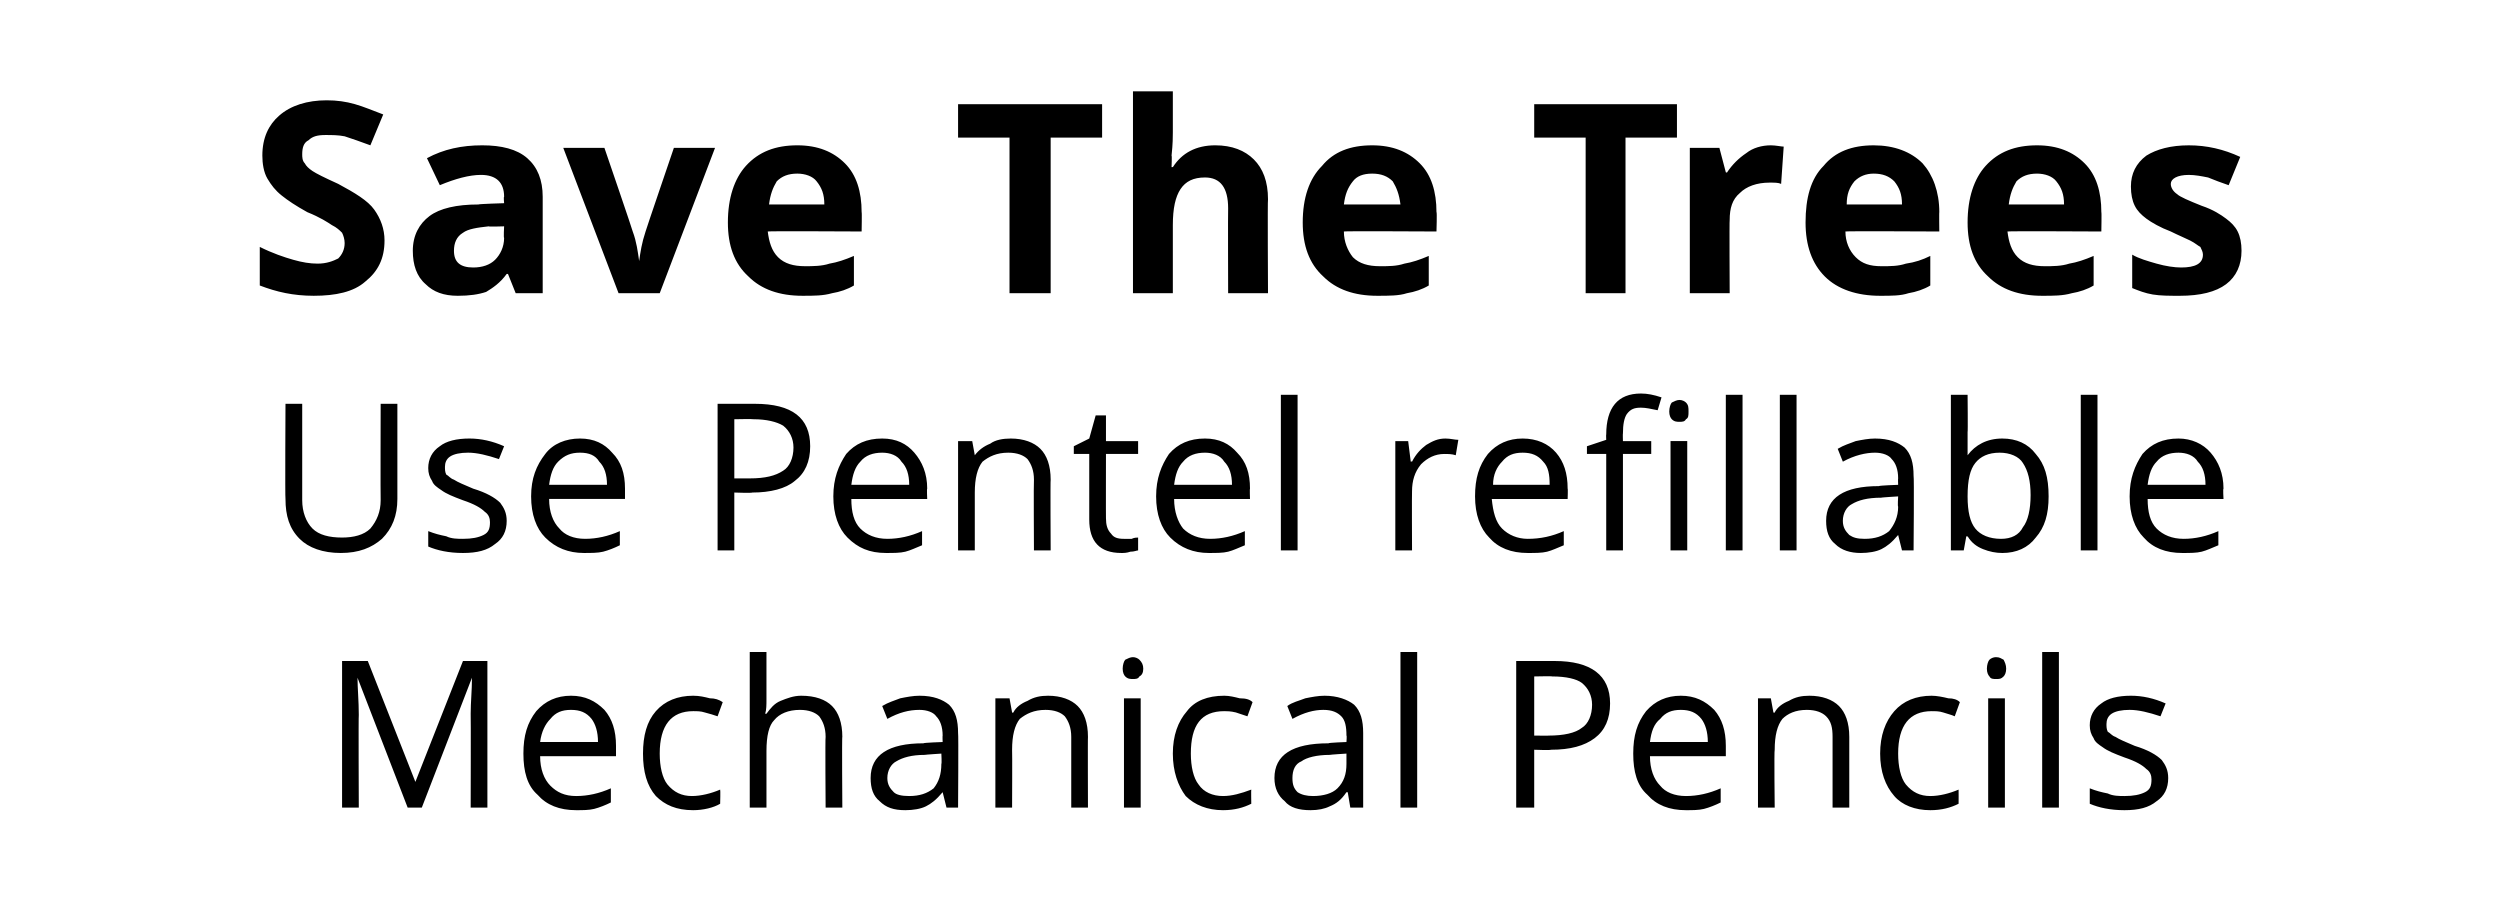 <?xml version="1.0" standalone="no"?><!DOCTYPE svg PUBLIC "-//W3C//DTD SVG 1.1//EN" "http://www.w3.org/Graphics/SVG/1.1/DTD/svg11.dtd"><svg xmlns="http://www.w3.org/2000/svg" version="1.1" width="194.4px" height="71.8px" viewBox="0 -7 194.4 71.8" style="top:-7px"><desc>Save The Trees Use Pentel refillable Mechanical Pencils</desc><defs/><g id="Polygon141705"><path d="m31.7 55.8l-3.9-10.1s-.04.02 0 0c0 .8.1 1.8.1 2.9c-.03-.03 0 7.2 0 7.2h-1.3V44.4h2l3.7 9.4l3.7-9.4h1.9v11.4h-1.3s.02-7.32 0-7.3c0-.9.1-1.8.1-2.8c.03.03 0 0 0 0l-3.9 10.1h-1.1zm13.1.2c-1.3 0-2.3-.4-3-1.2c-.8-.7-1.1-1.8-1.1-3.2c0-1.4.3-2.4 1-3.3c.7-.8 1.6-1.2 2.7-1.2c1.1 0 1.9.4 2.6 1.1c.6.7.9 1.6.9 2.8v.8H42c0 1 .3 1.8.8 2.3c.5.5 1.1.8 2 .8c.9 0 1.8-.2 2.7-.6v1.1c-.4.2-.9.4-1.3.5c-.4.1-.9.1-1.4.1zm-.4-7.8c-.7 0-1.2.2-1.6.7c-.4.4-.7 1-.8 1.8h4.5c0-.8-.2-1.4-.5-1.8c-.4-.5-.9-.7-1.6-.7zM56 55.5c-.5.3-1.3.5-2.1.5c-1.3 0-2.2-.4-2.9-1.1c-.7-.8-1-1.9-1-3.3c0-1.4.3-2.5 1-3.3c.7-.8 1.7-1.2 2.9-1.2c.5 0 .9.1 1.3.2c.4 0 .7.1 1 .3l-.4 1.1c-.3-.1-.6-.2-1-.3c-.3-.1-.6-.1-.9-.1c-1.7 0-2.6 1.1-2.6 3.3c0 1 .2 1.9.6 2.4c.5.6 1.1.9 1.9.9c.7 0 1.5-.2 2.2-.5c.03 0 0 1.1 0 1.1c0 0 .03.05 0 0zm8.2.3s-.04-5.5 0-5.5c0-.7-.2-1.2-.5-1.6c-.3-.3-.8-.5-1.5-.5c-.9 0-1.6.3-2 .8c-.4.4-.6 1.2-.6 2.4v4.4h-1.3V43.7h1.3v3.7c0 .4 0 .8-.1 1.1h.1c.3-.4.6-.8 1.1-1c.5-.2 1-.4 1.6-.4c1.1 0 1.9.3 2.4.8c.5.5.8 1.3.8 2.4c-.04-.05 0 5.5 0 5.5h-1.3zm9.4 0l-.3-1.2s-.04.02 0 0c-.5.6-.9.9-1.3 1.1c-.4.2-1 .3-1.6.3c-.9 0-1.5-.2-2-.7c-.5-.4-.7-1-.7-1.8c0-1.8 1.4-2.7 4.1-2.7c.02-.05 1.5-.1 1.5-.1c0 0-.02-.52 0-.5c0-.7-.2-1.2-.5-1.5c-.2-.3-.7-.5-1.3-.5c-.8 0-1.6.2-2.5.7l-.4-1c.5-.3.9-.4 1.4-.6c.5-.1 1-.2 1.5-.2c1.1 0 1.8.3 2.3.7c.5.5.7 1.2.7 2.2c.04 0 0 5.8 0 5.8h-.9zm-2.9-.9c.8 0 1.4-.2 1.9-.6c.4-.5.6-1.1.6-1.9c.04 0 0-.8 0-.8c0 0-1.25.08-1.3.1c-1 0-1.7.2-2.2.5c-.4.2-.7.7-.7 1.3c0 .5.2.8.5 1.1c.2.2.6.3 1.2.3zm12.6.9v-5.5c0-.7-.2-1.2-.5-1.6c-.3-.3-.8-.5-1.5-.5c-.9 0-1.5.3-2 .7c-.4.5-.6 1.3-.6 2.4c.02.05 0 4.5 0 4.5h-1.3v-8.5h1.1l.2 1.1s.06.05.1 0c.2-.4.6-.7 1.1-.9c.5-.3 1-.4 1.6-.4c1 0 1.8.3 2.3.8c.5.5.8 1.3.8 2.4c-.02-.05 0 5.5 0 5.5h-1.3zm5.4 0h-1.3v-8.5h1.3v8.5zM87.3 45c0-.3.1-.6.2-.7c.2-.1.4-.2.6-.2c.2 0 .4.1.5.2c.2.2.3.4.3.7c0 .3-.1.5-.3.6c-.1.2-.3.2-.5.2c-.2 0-.4 0-.6-.2c-.1-.1-.2-.3-.2-.6zm10 10.5c-.6.3-1.3.5-2.2.5c-1.2 0-2.2-.4-2.9-1.1c-.6-.8-1-1.9-1-3.3c0-1.4.4-2.5 1.1-3.3c.6-.8 1.6-1.2 2.9-1.2c.4 0 .8.1 1.2.2c.5 0 .8.1 1 .3l-.4 1.1l-.9-.3c-.4-.1-.7-.1-.9-.1c-1.8 0-2.6 1.1-2.6 3.3c0 1 .2 1.9.6 2.4c.4.6 1.1.9 1.9.9c.7 0 1.4-.2 2.2-.5c-.02 0 0 1.1 0 1.1c0 0-.02.05 0 0zm7.7.3l-.2-1.2s-.08.02-.1 0c-.4.6-.8.9-1.3 1.1c-.4.2-.9.3-1.5.3c-.9 0-1.6-.2-2-.7c-.5-.4-.8-1-.8-1.8c0-1.8 1.4-2.7 4.2-2.7c-.01-.05 1.4-.1 1.4-.1c0 0 .04-.52 0-.5c0-.7-.1-1.2-.4-1.5c-.3-.3-.7-.5-1.4-.5c-.7 0-1.5.2-2.4.7l-.4-1c.4-.3.9-.4 1.4-.6c.5-.1 1-.2 1.5-.2c1 0 1.8.3 2.3.7c.5.5.7 1.2.7 2.2v5.8h-1zm-2.9-.9c.8 0 1.5-.2 1.9-.6c.5-.5.7-1.1.7-1.9v-.8s-1.29.08-1.3.1c-1 0-1.8.2-2.2.5c-.5.2-.7.7-.7 1.3c0 .5.1.8.4 1.1c.3.2.7.3 1.2.3zm8.1.9h-1.3V43.7h1.3v12.1zm10.7-11.4c2.8 0 4.3 1.1 4.3 3.3c0 1.2-.4 2.1-1.2 2.7c-.8.6-1.9.9-3.4.9c0 .05-1.3 0-1.3 0v4.5h-1.4V44.4h3s-.01.02 0 0zm-1.6 5.8s1.15.01 1.1 0c1.2 0 2.1-.2 2.6-.6c.5-.3.8-1 .8-1.8c0-.7-.3-1.3-.8-1.7c-.4-.3-1.2-.5-2.3-.5c.04-.03-1.4 0-1.4 0v4.6zm11.8 5.8c-1.3 0-2.3-.4-3-1.2c-.8-.7-1.1-1.8-1.1-3.2c0-1.4.3-2.4 1-3.3c.7-.8 1.6-1.2 2.7-1.2c1.1 0 1.9.4 2.6 1.1c.6.7.9 1.6.9 2.8v.8h-5.9c0 1 .3 1.8.8 2.3c.4.5 1.1.8 2 .8c.9 0 1.8-.2 2.7-.6v1.1c-.4.2-.9.4-1.3.5c-.4.1-.9.1-1.4.1zm-.4-7.8c-.7 0-1.2.2-1.6.7c-.5.4-.7 1-.8 1.8h4.5c0-.8-.2-1.4-.5-1.8c-.4-.5-.9-.7-1.6-.7zm11.8 7.6v-5.5c0-.7-.1-1.2-.5-1.6c-.3-.3-.8-.5-1.5-.5c-.9 0-1.5.3-1.9.7c-.4.5-.6 1.3-.6 2.4c-.05.05 0 4.5 0 4.5h-1.3v-8.5h1l.2 1.1s.08.05.1 0c.2-.4.6-.7 1.1-.9c.5-.3 1-.4 1.6-.4c1 0 1.8.3 2.3.8c.5.5.8 1.3.8 2.4v5.5h-1.3zm9.8-.3c-.6.3-1.3.5-2.2.5c-1.2 0-2.2-.4-2.8-1.1c-.7-.8-1.1-1.9-1.1-3.3c0-1.4.4-2.5 1.1-3.3c.7-.8 1.7-1.2 2.9-1.2c.4 0 .9.1 1.3.2c.4 0 .7.1.9.3l-.4 1.1c-.2-.1-.6-.2-.9-.3c-.3-.1-.6-.1-.9-.1c-1.7 0-2.6 1.1-2.6 3.3c0 1 .2 1.9.6 2.4c.5.6 1.1.9 1.9.9c.7 0 1.5-.2 2.2-.5c.01 0 0 1.1 0 1.1c0 0 .01.05 0 0zm3.6.3h-1.3v-8.5h1.3v8.5zM154.5 45c0-.3.1-.6.2-.7c.1-.1.3-.2.5-.2c.3 0 .4.1.6.2c.1.2.2.4.2.7c0 .3-.1.5-.2.6c-.2.2-.3.2-.6.2c-.2 0-.4 0-.5-.2c-.1-.1-.2-.3-.2-.6zm5.6 10.8h-1.3V43.7h1.3v12.1zm8.5-2.3c0 .8-.3 1.4-.9 1.8c-.6.5-1.4.7-2.5.7c-1.1 0-2-.2-2.7-.5v-1.2c.5.2.9.3 1.4.4c.4.2.9.2 1.3.2c.7 0 1.2-.1 1.6-.3c.4-.2.5-.5.5-1c0-.3-.1-.6-.4-.8c-.3-.3-.8-.6-1.7-.9c-.8-.3-1.3-.5-1.7-.8c-.3-.2-.6-.4-.7-.7c-.2-.3-.3-.6-.3-1c0-.7.3-1.3.9-1.7c.5-.4 1.3-.6 2.3-.6c.9 0 1.8.2 2.7.6l-.4 1c-.9-.3-1.7-.5-2.4-.5c-.6 0-1.1.1-1.4.3c-.3.2-.4.5-.4.8c0 .2 0 .4.1.6c.2.1.3.3.6.4c.3.2.8.4 1.5.7c1 .3 1.7.7 2.1 1.1c.3.4.5.8.5 1.4z" stroke="none" fill="#000"/></g><g id="Polygon141704"><path d="m30.9 24.4v7.4c0 1.3-.4 2.3-1.2 3.1c-.8.7-1.8 1.1-3.2 1.1c-1.4 0-2.5-.4-3.2-1.1c-.8-.8-1.1-1.8-1.1-3.1c-.04-.02 0-7.4 0-7.4h1.3v7.5c0 .9.3 1.7.8 2.2c.5.5 1.3.7 2.3.7c.9 0 1.7-.2 2.2-.7c.5-.6.8-1.3.8-2.2c-.02-.04 0-7.5 0-7.5h1.3zm8.5 9.1c0 .8-.3 1.4-.9 1.8c-.6.5-1.4.7-2.5.7c-1.1 0-2-.2-2.7-.5v-1.2c.5.2.9.3 1.4.4c.4.2.9.2 1.3.2c.7 0 1.2-.1 1.6-.3c.4-.2.5-.5.5-1c0-.3-.1-.6-.4-.8c-.3-.3-.8-.6-1.7-.9c-.8-.3-1.3-.5-1.7-.8c-.3-.2-.6-.4-.7-.7c-.2-.3-.3-.6-.3-1c0-.7.3-1.3.9-1.7c.5-.4 1.3-.6 2.3-.6c.9 0 1.8.2 2.7.6l-.4 1c-.9-.3-1.7-.5-2.4-.5c-.6 0-1.1.1-1.4.3c-.3.2-.4.5-.4.8c0 .2 0 .4.1.6c.2.1.3.3.6.4c.3.2.8.4 1.5.7c1 .3 1.7.7 2.1 1.1c.3.4.5.8.5 1.4zm6 2.5c-1.2 0-2.2-.4-3-1.2c-.7-.7-1.1-1.8-1.1-3.2c0-1.4.4-2.4 1.1-3.3c.6-.8 1.6-1.2 2.7-1.2c1.1 0 1.9.4 2.5 1.1c.7.7 1 1.6 1 2.8v.8h-5.9c0 1 .3 1.8.8 2.3c.4.5 1.1.8 2 .8c.9 0 1.8-.2 2.7-.6v1.1c-.4.2-.9.4-1.3.5c-.4.1-.9.1-1.5.1zm-.3-7.8c-.7 0-1.2.2-1.7.7c-.4.4-.6 1-.7 1.8h4.5c0-.8-.2-1.4-.6-1.8c-.3-.5-.8-.7-1.5-.7zm13.6-3.8c2.9 0 4.3 1.1 4.3 3.3c0 1.2-.4 2.1-1.2 2.7c-.7.6-1.9.9-3.3.9c-.04.05-1.4 0-1.4 0v4.5h-1.3V24.4h2.9s.05.02 0 0zm-1.6 5.8h1.2c1.2 0 2-.2 2.6-.6c.5-.3.8-1 .8-1.8c0-.7-.3-1.3-.8-1.7c-.5-.3-1.3-.5-2.3-.5c0-.03-1.5 0-1.5 0v4.6zM68.9 36c-1.3 0-2.2-.4-3-1.2c-.7-.7-1.1-1.8-1.1-3.2c0-1.4.4-2.4 1-3.3c.7-.8 1.6-1.2 2.8-1.2c1.1 0 1.9.4 2.5 1.1c.6.7 1 1.6 1 2.8c-.04-.03 0 .8 0 .8h-5.9c0 1 .2 1.8.7 2.3c.5.5 1.2.8 2.1.8c.9 0 1.8-.2 2.7-.6v1.1c-.5.2-.9.4-1.3.5c-.4.1-.9.1-1.5.1zm-.3-7.8c-.7 0-1.3.2-1.7.7c-.4.4-.6 1-.7 1.8h4.5c0-.8-.2-1.4-.6-1.8c-.3-.5-.9-.7-1.5-.7zm11.8 7.6s-.03-5.5 0-5.5c0-.7-.2-1.2-.5-1.6c-.3-.3-.8-.5-1.5-.5c-.9 0-1.5.3-2 .7c-.4.5-.6 1.3-.6 2.4v4.5h-1.3v-8.5h1.1l.2 1.1s.04.05 0 0c.3-.4.7-.7 1.2-.9c.4-.3 1-.4 1.6-.4c1 0 1.8.3 2.3.8c.5.5.8 1.3.8 2.4c-.03-.05 0 5.5 0 5.5h-1.3zm7-.9h.6c.2-.1.4-.1.5-.1v1c-.1 0-.3.1-.6.1c-.3.1-.5.1-.7.1c-1.7 0-2.5-.9-2.5-2.6v-5.1h-1.2v-.6l1.2-.6l.5-1.8h.8v2h2.5v1H86s-.01 5.02 0 5c0 .5.1.9.4 1.2c.2.3.5.4 1 .4zM94 36c-1.2 0-2.2-.4-3-1.2c-.7-.7-1.1-1.8-1.1-3.2c0-1.4.4-2.4 1-3.3c.7-.8 1.6-1.2 2.8-1.2c1.1 0 1.9.4 2.5 1.1c.7.7 1 1.6 1 2.8c-.03-.03 0 .8 0 .8h-5.9c0 1 .3 1.8.7 2.3c.5.5 1.2.8 2.1.8c.9 0 1.8-.2 2.7-.6v1.1c-.5.2-.9.4-1.3.5c-.4.1-.9.1-1.5.1zm-.3-7.8c-.7 0-1.3.2-1.7.7c-.4.4-.6 1-.7 1.8h4.5c0-.8-.2-1.4-.6-1.8c-.3-.5-.9-.7-1.5-.7zm7.2 7.6h-1.3V23.7h1.3v12.1zm11.5-8.7c.4 0 .7.1 1 .1l-.2 1.2c-.3-.1-.6-.1-.9-.1c-.7 0-1.3.3-1.8.8c-.5.6-.7 1.3-.7 2.1c-.02.05 0 4.6 0 4.6h-1.3v-8.5h1l.2 1.6s.06-.04.1 0c.3-.6.7-1 1.1-1.3c.5-.3.9-.5 1.5-.5zm6.4 8.9c-1.3 0-2.3-.4-3-1.2c-.7-.7-1.1-1.8-1.1-3.2c0-1.4.3-2.4 1-3.3c.7-.8 1.6-1.2 2.7-1.2c1.1 0 2 .4 2.6 1.1c.6.7.9 1.6.9 2.8c.03-.03 0 .8 0 .8H116c.1 1 .3 1.8.8 2.3c.5.5 1.2.8 2 .8c1 0 1.9-.2 2.8-.6v1.1c-.5.2-.9.4-1.3.5c-.4.1-.9.1-1.5.1zm-.4-7.8c-.7 0-1.2.2-1.6.7c-.4.4-.7 1-.7 1.8h4.4c0-.8-.1-1.4-.5-1.8c-.4-.5-.9-.7-1.6-.7zm10 .1h-2.2v7.5h-1.3v-7.5h-1.5v-.6l1.5-.5s-.02-.44 0-.4c0-2.1.9-3.2 2.7-3.2c.5 0 1 .1 1.6.3l-.3 1c-.5-.1-.9-.2-1.3-.2c-.5 0-.8.1-1.1.5c-.2.3-.3.8-.3 1.5c-.02.02 0 .6 0 .6h2.2v1zm2.8 7.5h-1.3v-8.5h1.3v8.5zM129.8 25c0-.3.1-.6.2-.7c.2-.1.4-.2.6-.2c.2 0 .4.1.5.2c.2.2.2.4.2.7c0 .3 0 .5-.2.6c-.1.2-.3.2-.5.2c-.2 0-.4 0-.6-.2c-.1-.1-.2-.3-.2-.6zm5.7 10.8h-1.3V23.7h1.3v12.1zm4.2 0h-1.3V23.7h1.3v12.1zm8.2 0l-.3-1.2s-.03.02 0 0c-.5.6-.9.9-1.3 1.1c-.4.2-1 .3-1.6.3c-.8 0-1.5-.2-2-.7c-.5-.4-.7-1-.7-1.8c0-1.8 1.4-2.7 4.1-2.7c.03-.05 1.5-.1 1.5-.1c0 0-.02-.52 0-.5c0-.7-.2-1.2-.5-1.5c-.2-.3-.7-.5-1.3-.5c-.7 0-1.6.2-2.5.7l-.4-1c.5-.3.9-.4 1.4-.6c.5-.1 1-.2 1.5-.2c1.1 0 1.8.3 2.3.7c.5.5.7 1.2.7 2.2c.05 0 0 5.8 0 5.8h-.9zm-2.9-.9c.8 0 1.4-.2 1.9-.6c.4-.5.7-1.1.7-1.9c-.05 0 0-.8 0-.8c0 0-1.34.08-1.3.1c-1.1 0-1.8.2-2.3.5c-.4.2-.7.7-.7 1.3c0 .5.2.8.5 1.1c.3.2.6.3 1.2.3zm8-6.5c.6-.8 1.5-1.3 2.7-1.3c1.1 0 2 .4 2.6 1.2c.7.8 1 1.8 1 3.3c0 1.4-.3 2.4-1 3.2c-.6.8-1.5 1.2-2.6 1.2c-.5 0-1-.1-1.5-.3c-.5-.2-.9-.5-1.2-1c.03.04-.1 0-.1 0l-.2 1.1h-1V23.7h1.3s.03 2.94 0 2.9v1.8c-.03.02 0 0 0 0c0 0 .03.02 0 0zm2.5-.2c-.9 0-1.5.3-1.9.8c-.4.5-.6 1.3-.6 2.6c0 1.2.2 2 .6 2.5c.4.5 1.1.8 2 .8c.8 0 1.4-.3 1.7-.9c.4-.5.6-1.4.6-2.5c0-1.1-.2-1.9-.6-2.5c-.3-.5-1-.8-1.8-.8zm7.6 7.6h-1.3V23.7h1.3v12.1zm6.6.2c-1.3 0-2.3-.4-3-1.2c-.7-.7-1.1-1.8-1.1-3.2c0-1.4.4-2.4 1-3.3c.7-.8 1.6-1.2 2.8-1.2c1 0 1.9.4 2.5 1.1c.6.7 1 1.6 1 2.8c-.05-.03 0 .8 0 .8H167c0 1 .2 1.8.7 2.3c.5.5 1.2.8 2.1.8c.9 0 1.8-.2 2.7-.6v1.1c-.5.2-.9.4-1.3.5c-.4.1-.9.1-1.5.1zm-.3-7.8c-.7 0-1.3.2-1.7.7c-.4.4-.6 1-.7 1.8h4.5c0-.8-.2-1.4-.6-1.8c-.3-.5-.9-.7-1.5-.7z" stroke="none" fill="#000"/></g><g id="Polygon141703"><path d="m29.9 11.7c0 1.4-.5 2.4-1.5 3.2c-.9.8-2.3 1.1-4 1.1c-1.6 0-2.9-.3-4.2-.8v-3c1 .5 1.9.8 2.6 1c.7.2 1.3.3 1.9.3c.7 0 1.2-.2 1.6-.4c.3-.3.5-.7.5-1.2c0-.3-.1-.6-.2-.8c-.2-.2-.4-.4-.8-.6c-.3-.2-.9-.6-1.9-1c-.9-.5-1.5-.9-2-1.3c-.5-.4-.8-.8-1.1-1.3c-.3-.5-.4-1.2-.4-1.8c0-1.4.5-2.4 1.3-3.1c.9-.8 2.2-1.2 3.7-1.2c.8 0 1.5.1 2.2.3c.7.2 1.4.5 2.2.8l-1 2.4c-.8-.3-1.4-.5-2-.7c-.5-.1-1-.1-1.5-.1c-.6 0-1 .1-1.3.4c-.4.2-.5.6-.5 1.1c0 .2 0 .5.2.7c.1.2.3.4.6.6c.3.2.9.5 2 1c1.3.7 2.3 1.3 2.8 2c.5.7.8 1.5.8 2.4zm10.2 4.1l-.6-1.5h-.1c-.5.7-1.1 1.1-1.6 1.4c-.6.2-1.3.3-2.2.3c-1.1 0-1.9-.3-2.5-.9c-.7-.6-1-1.5-1-2.6c0-1.2.5-2.1 1.3-2.7c.8-.6 2.1-.9 3.8-.9c-.01-.04 2-.1 2-.1c0 0-.05-.49 0-.5c0-1.1-.6-1.7-1.8-1.7c-.9 0-2 .3-3.2.8l-1-2.1c1.3-.7 2.7-1 4.3-1c1.5 0 2.7.3 3.5 1c.8.7 1.2 1.7 1.2 3v7.5h-2.1zm-.9-5.2s-1.24.04-1.2 0c-.9.1-1.6.2-2 .5c-.5.3-.7.8-.7 1.4c0 .9.5 1.3 1.5 1.3c.7 0 1.3-.2 1.7-.6c.4-.4.7-1 .7-1.7c-.05.03 0-.9 0-.9zm8.9 5.2L43.8 4.5h3.2s2.22 6.48 2.2 6.5c.3.8.4 1.6.5 2.3c.1-.7.2-1.4.5-2.3c-.01-.02 2.2-6.5 2.2-6.5h3.2l-4.3 11.3h-3.2zM62 6.5c-.7 0-1.2.2-1.6.6c-.3.5-.5 1-.6 1.8h4.3c0-.8-.2-1.3-.6-1.8c-.3-.4-.9-.6-1.5-.6zm.4 9.5c-1.8 0-3.2-.5-4.2-1.5c-1.1-1-1.6-2.4-1.6-4.2c0-1.9.5-3.4 1.4-4.4c1-1.1 2.3-1.6 4-1.6c1.6 0 2.8.5 3.7 1.4c.9.9 1.3 2.2 1.3 3.8c.03-.04 0 1.5 0 1.5c0 0-7.26-.04-7.3 0c.1.8.3 1.5.8 2c.5.5 1.2.7 2.1.7c.6 0 1.3 0 1.9-.2c.6-.1 1.2-.3 1.9-.6v2.3c-.5.3-1.1.5-1.7.6c-.7.2-1.4.2-2.3.2zm19.3-.2h-3.2V3.7h-4V1.1h11.2v2.6h-4v12.1zm16.9 0h-3.1s-.02-6.56 0-6.6c0-1.6-.6-2.4-1.8-2.4c-.9 0-1.5.3-1.9.9c-.4.6-.6 1.5-.6 2.8v5.3h-3.1V.1h3.1v3.2c0 .3 0 .9-.1 1.8c.04-.03 0 .9 0 .9c0 0 .13-.02.1 0c.7-1.1 1.8-1.7 3.3-1.7c1.3 0 2.3.4 3 1.1c.7.7 1.1 1.7 1.1 3.1c-.04-.03 0 7.3 0 7.3zm8.1-9.3c-.7 0-1.2.2-1.5.6c-.4.5-.6 1-.7 1.8h4.4c-.1-.8-.3-1.3-.6-1.8c-.4-.4-.9-.6-1.6-.6zm.4 9.5c-1.8 0-3.2-.5-4.2-1.5c-1.1-1-1.6-2.4-1.6-4.2c0-1.9.5-3.4 1.5-4.4c.9-1.1 2.2-1.6 3.9-1.6c1.6 0 2.8.5 3.7 1.4c.9.9 1.3 2.2 1.3 3.8c.05-.04 0 1.5 0 1.5c0 0-7.24-.04-7.2 0c0 .8.3 1.5.7 2c.5.5 1.2.7 2.1.7c.7 0 1.3 0 1.9-.2c.6-.1 1.2-.3 1.9-.6v2.3c-.5.3-1.1.5-1.7.6c-.6.2-1.4.2-2.3.2zm19.3-.2h-3.1V3.7h-4V1.1h11.1v2.6h-4v12.1zm11.3-11.5c.4 0 .8.1 1 .1l-.2 2.9c-.2-.1-.5-.1-.9-.1c-1 0-1.8.3-2.3.8c-.6.5-.8 1.2-.8 2.1c-.03-.01 0 5.7 0 5.7h-3.1V4.5h2.3l.5 1.9s.13.04.1 0c.4-.6.9-1.1 1.5-1.5c.5-.4 1.2-.6 1.9-.6zm8 2.2c-.6 0-1.1.2-1.5.6c-.4.5-.6 1-.6 1.8h4.3c0-.8-.2-1.3-.6-1.8c-.4-.4-.9-.6-1.6-.6zm.5 9.5c-1.8 0-3.3-.5-4.3-1.5c-1-1-1.5-2.4-1.5-4.2c0-1.9.4-3.4 1.4-4.4c.9-1.1 2.2-1.6 3.9-1.6c1.6 0 2.9.5 3.8 1.4c.8.9 1.3 2.2 1.3 3.8c-.02-.04 0 1.5 0 1.5c0 0-7.3-.04-7.3 0c0 .8.3 1.5.8 2c.5.5 1.1.7 2 .7c.7 0 1.3 0 1.9-.2c.7-.1 1.3-.3 1.9-.6v2.3c-.5.3-1.1.5-1.7.6c-.6.2-1.3.2-2.2.2zm12.2-9.5c-.7 0-1.2.2-1.6.6c-.3.5-.5 1-.6 1.8h4.3c0-.8-.2-1.3-.6-1.8c-.3-.4-.9-.6-1.5-.6zm.4 9.5c-1.8 0-3.2-.5-4.2-1.5c-1.1-1-1.6-2.4-1.6-4.2c0-1.9.5-3.4 1.4-4.4c1-1.1 2.3-1.6 4-1.6c1.6 0 2.8.5 3.7 1.4c.9.9 1.3 2.2 1.3 3.8c.03-.04 0 1.5 0 1.5c0 0-7.26-.04-7.3 0c.1.8.3 1.5.8 2c.5.5 1.2.7 2.1.7c.6 0 1.3 0 1.9-.2c.6-.1 1.2-.3 1.9-.6v2.3c-.5.3-1.1.5-1.7.6c-.7.2-1.4.2-2.3.2zm15.5-3.5c0 1.1-.4 2-1.2 2.6c-.8.6-2 .9-3.6.9c-.8 0-1.5 0-2.1-.1c-.6-.1-1.1-.3-1.6-.5v-2.6c.5.3 1.2.5 1.9.7c.7.2 1.4.3 1.9.3c1.1 0 1.7-.3 1.7-1c0-.2-.1-.4-.2-.6c-.2-.1-.4-.3-.8-.5c-.4-.2-.9-.4-1.5-.7c-.8-.3-1.5-.7-1.9-1c-.4-.3-.7-.6-.9-1c-.2-.4-.3-.9-.3-1.5c0-1 .4-1.8 1.2-2.4c.8-.5 1.9-.8 3.3-.8c1.4 0 2.7.3 4 .9l-.9 2.2c-.6-.2-1.1-.4-1.6-.6c-.5-.1-1-.2-1.5-.2c-.9 0-1.4.3-1.4.7c0 .3.2.6.5.8c.2.2.9.5 1.9.9c.9.3 1.5.7 1.9 1c.4.3.7.6.9 1c.2.4.3.9.3 1.5z" stroke="none" fill="#000"/></g></svg>